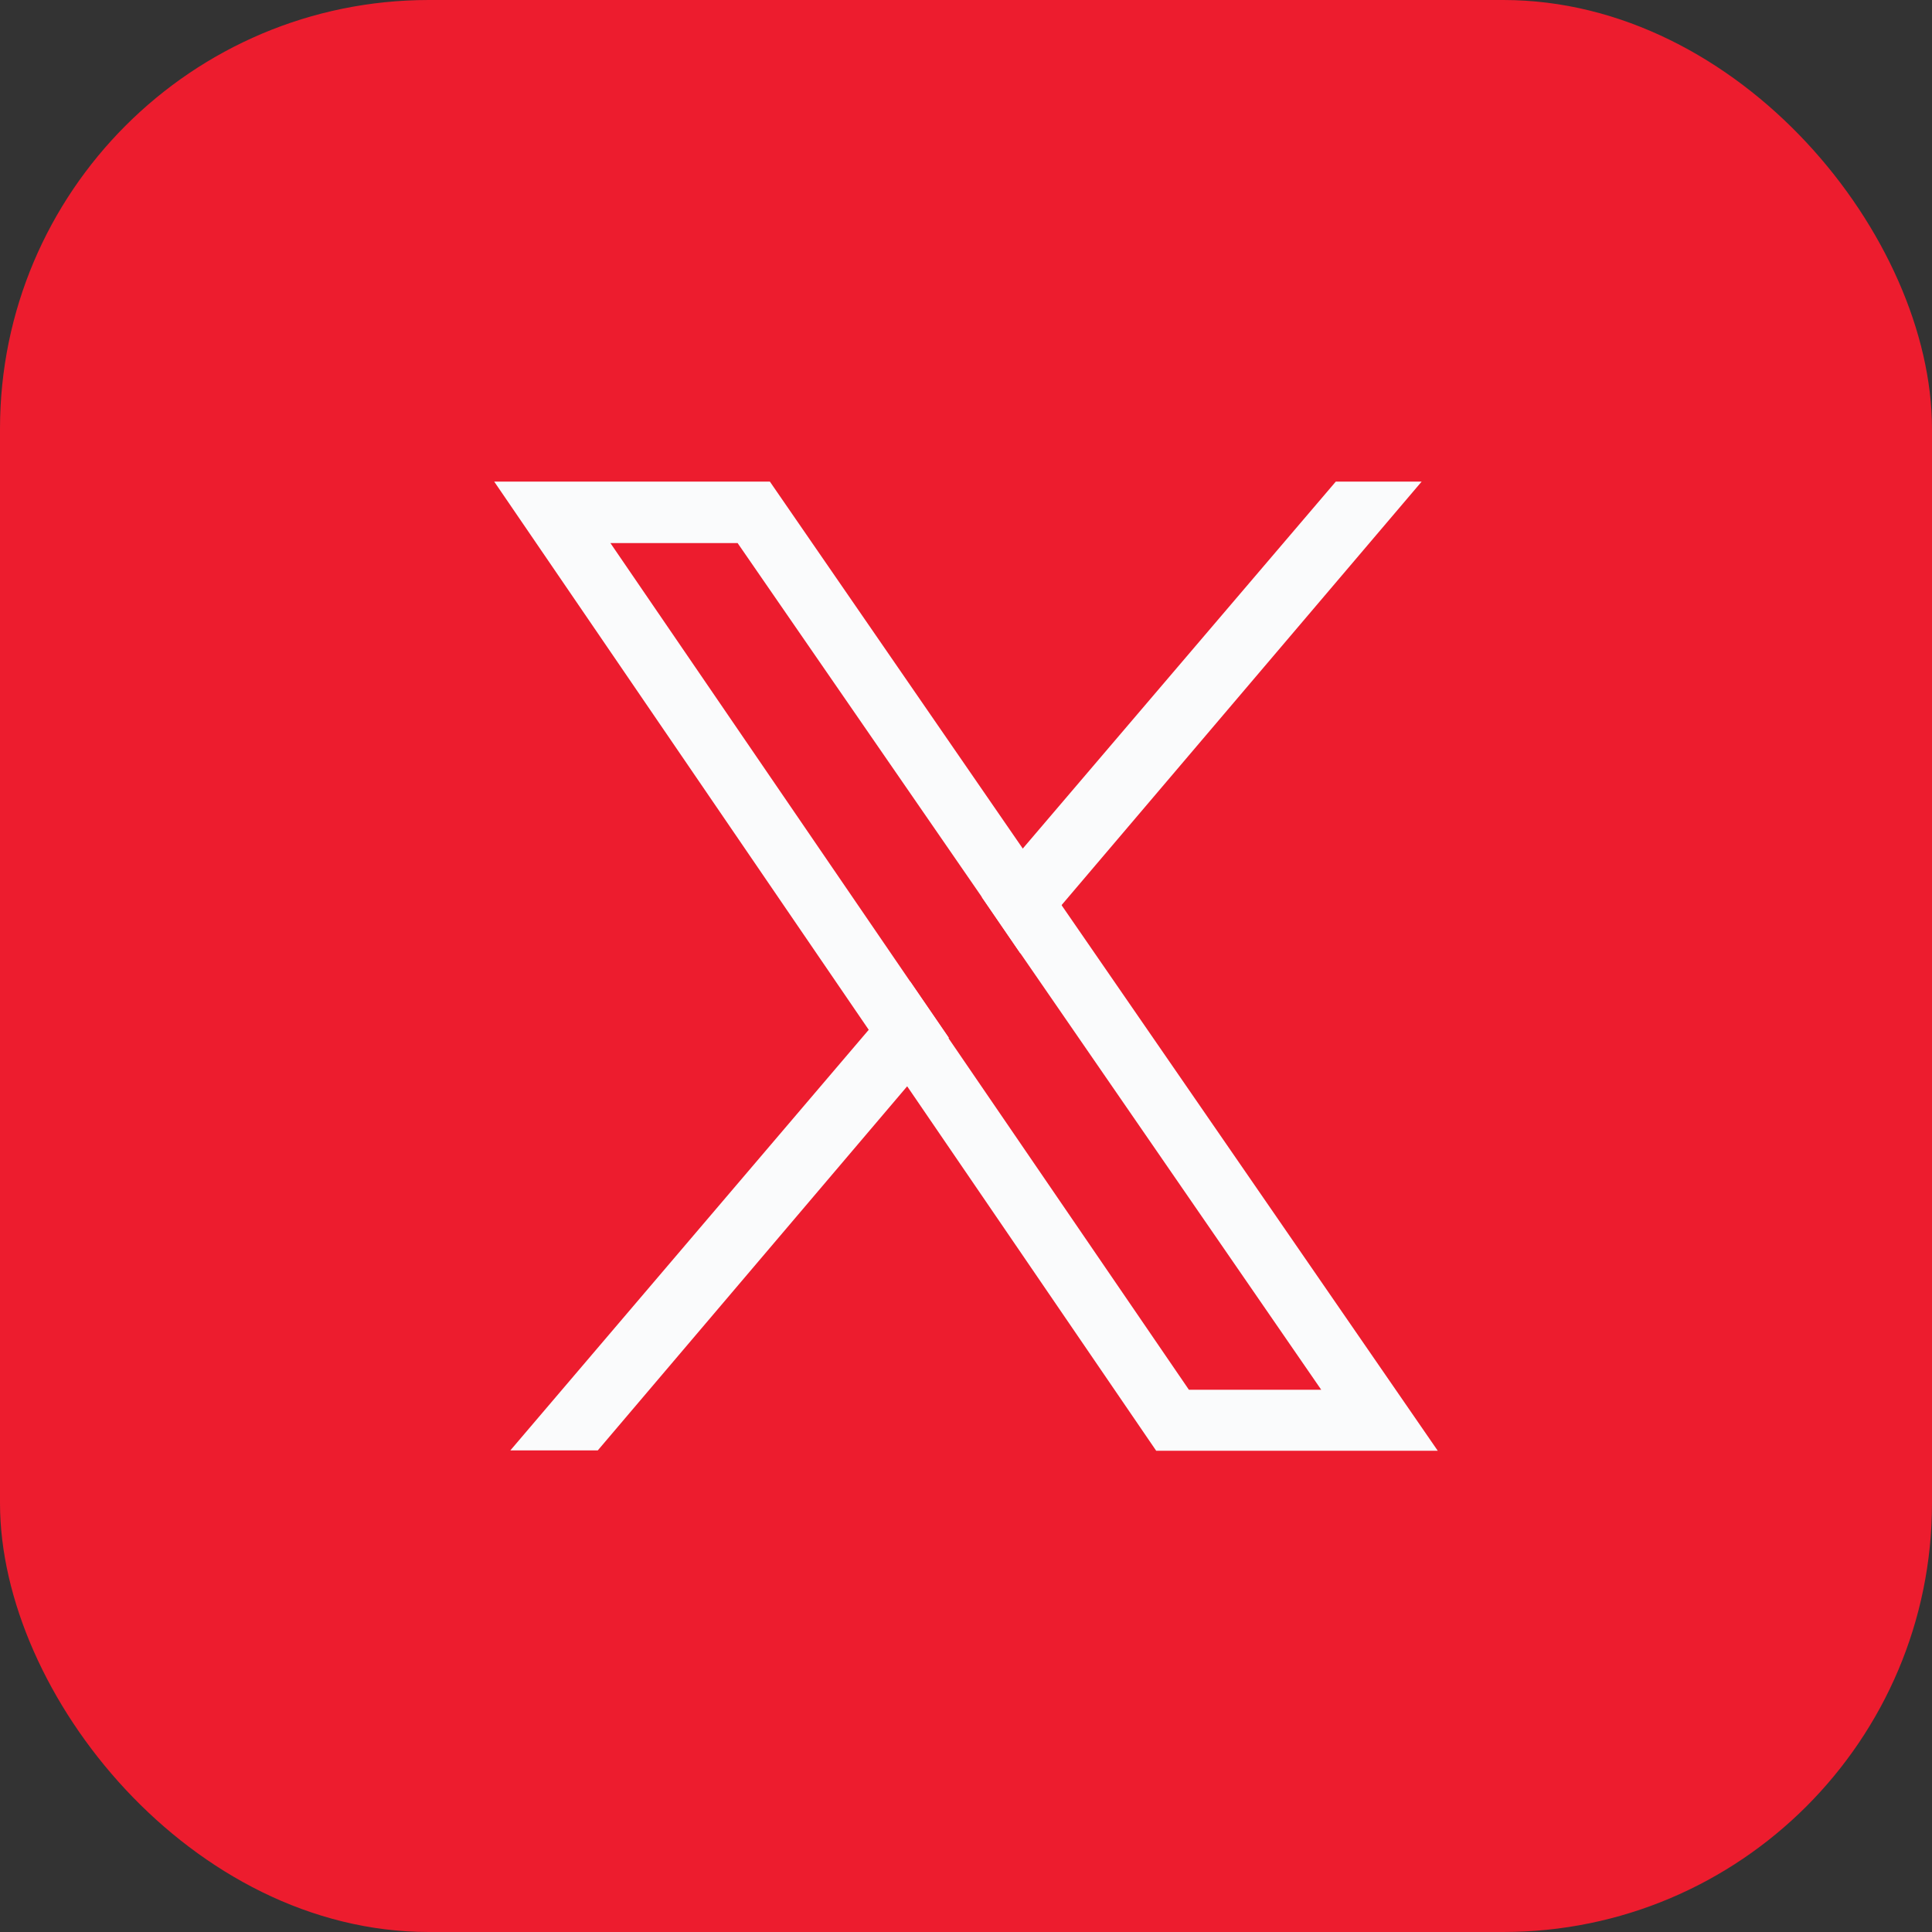 <?xml version="1.0" encoding="UTF-8"?>
<svg id="Layer_2" data-name="Layer 2" xmlns="http://www.w3.org/2000/svg" viewBox="0 0 49.06 49.06">
  <rect x="0" y="0" width="49.06" height="49.06" fill="#333333" stroke="none"/>
  <defs>
    <style>
      .cls-1 {
        fill: #ed1c2e;
      }

      .cls-2 {
        fill: #fafbfc;
      }
    </style>
  </defs>
  <g id="Layer_1-2" data-name="Layer 1">
    <g>
      <rect class="cls-1" width="49.06" height="49.06" rx="10.89" ry="10.89"/>
      <g>
        <path class="cls-2" d="M26.96,22.98l-.98-1.42-6.43-9.33h-7l9.51,13.92.98,1.44,6.32,9.25h7.15l-9.55-13.85ZM24.09,26.35l-.98-1.43-7.61-11.13h3.23l6.21,9,.98,1.43,7.63,11.07h-3.36l-6.1-8.92Z"/>
        <g>
          <polygon class="cls-2" points="23.11 24.92 24.09 26.35 23.04 27.58 15.18 36.83 12.96 36.83 22.06 26.15 23.11 24.92"/>
          <polygon class="cls-2" points="36.1 12.23 26.96 22.98 25.91 24.21 24.93 22.78 25.97 21.55 33.92 12.23 36.1 12.23"/>
        </g>
      </g>
    </g>
  </g>
</svg>
